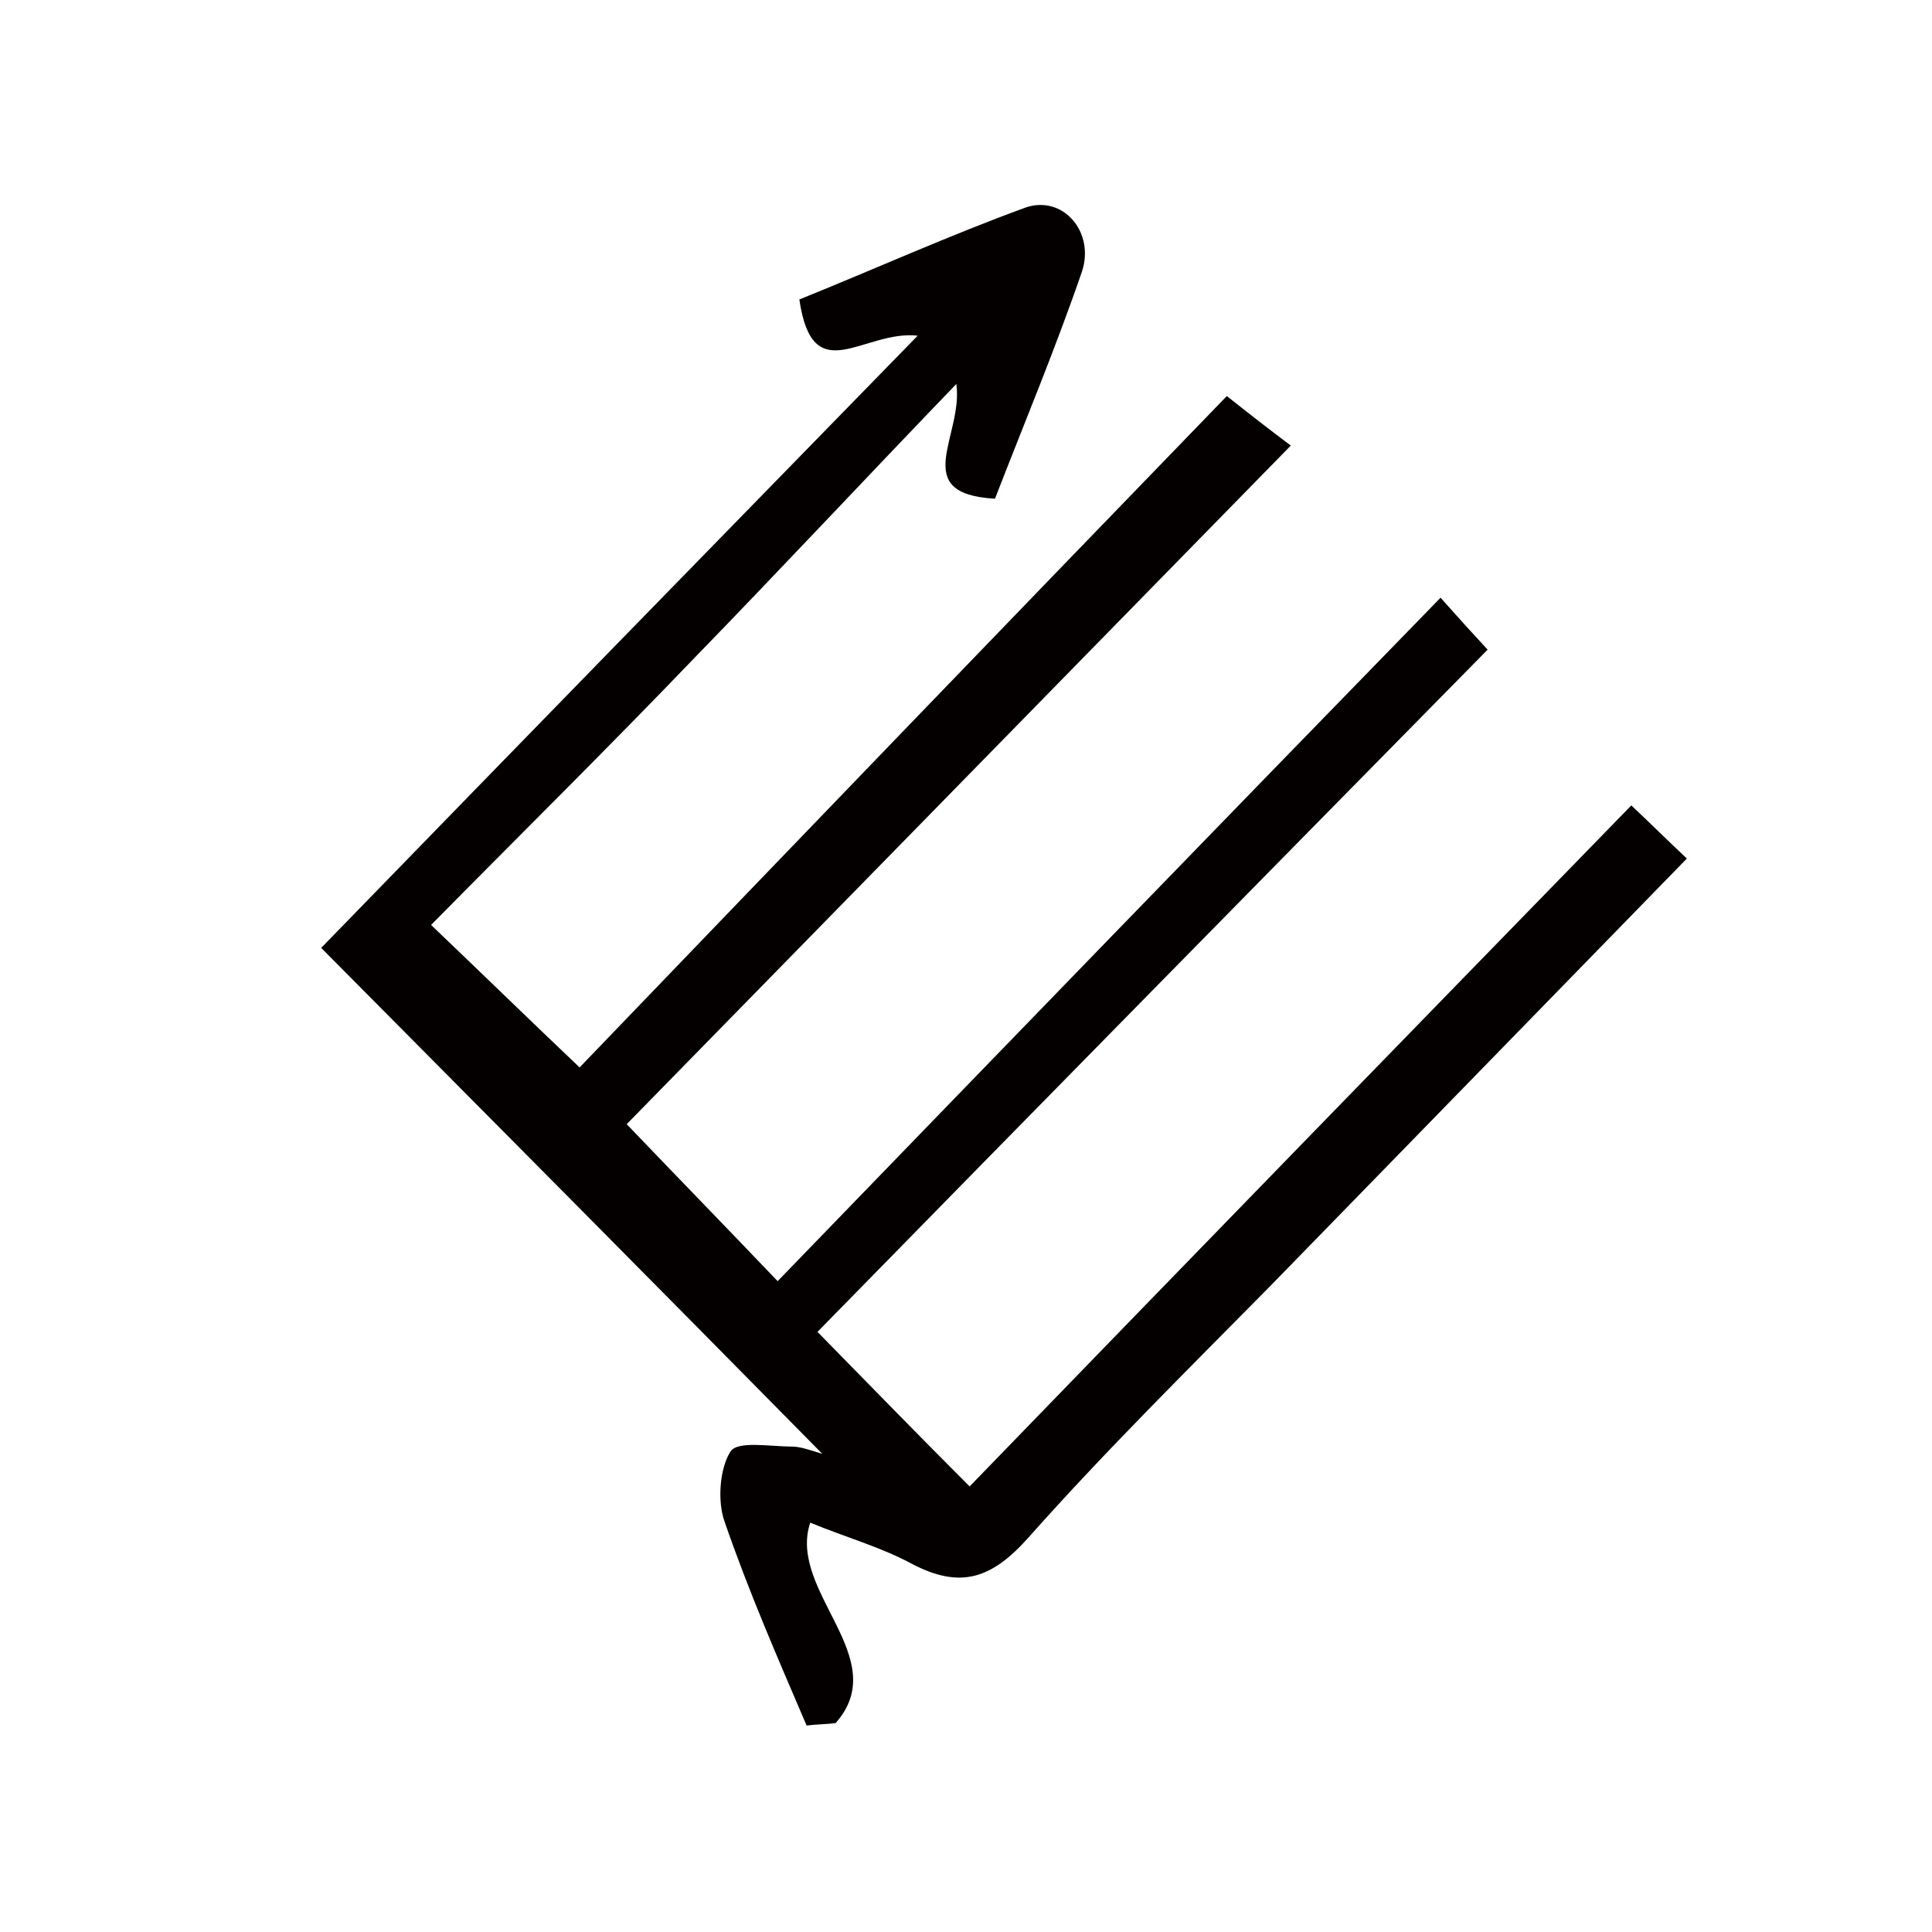 <?xml version="1.0" encoding="utf-8"?>
<!-- Generator: Adobe Illustrator 26.5.0, SVG Export Plug-In . SVG Version: 6.00 Build 0)  -->
<svg version="1.1" id="レイヤー_1" xmlns="http://www.w3.org/2000/svg" xmlns:xlink="http://www.w3.org/1999/xlink" x="0px"
	 y="0px" viewBox="0 0 16 16" style="enable-background:new 0 0 16 16;" xml:space="preserve">
<style type="text/css">
	.st0{fill:#040000;}
</style>
<g>
	<g>
		<path class="st0" d="M7.6,2.78c-0.45-0.05-0.87,0.46-0.98-0.3c0.62-0.25,1.24-0.53,1.87-0.76C8.8,1.61,9.07,1.92,8.96,2.25
			C8.74,2.89,8.48,3.51,8.24,4.13C7.52,4.09,7.98,3.61,7.92,3.18C7.14,3.99,6.45,4.73,5.74,5.46C5.03,6.2,4.3,6.92,3.57,7.66
			c0.44,0.42,0.84,0.81,1.23,1.18c1.73-1.8,3.53-3.67,5.36-5.56c0.24,0.19,0.37,0.29,0.53,0.41C8.83,5.59,7,7.46,5.19,9.31
			c0.45,0.47,0.84,0.87,1.25,1.3c1.79-1.85,3.61-3.73,5.49-5.66c0.16,0.18,0.26,0.29,0.39,0.43c-1.87,1.9-3.7,3.76-5.55,5.65
			c0.48,0.49,0.87,0.89,1.26,1.28c1.82-1.88,3.63-3.74,5.48-5.64c0.18,0.17,0.3,0.29,0.46,0.44c-1.17,1.2-2.31,2.37-3.44,3.53
			c-0.68,0.69-1.37,1.37-2.01,2.09c-0.31,0.35-0.57,0.43-0.97,0.22c-0.26-0.14-0.55-0.22-0.84-0.34c-0.19,0.57,0.69,1.12,0.21,1.66
			c-0.08,0.01-0.16,0.01-0.24,0.02C6.44,13.73,6.2,13.18,6,12.6c-0.06-0.17-0.04-0.44,0.05-0.58c0.06-0.09,0.33-0.04,0.51-0.04
			c0.07,0,0.15,0.03,0.25,0.06c-1.39-1.41-2.76-2.79-4.15-4.19C4.38,6.08,5.95,4.47,7.6,2.78z"/>
	</g>
</g>
</svg>
